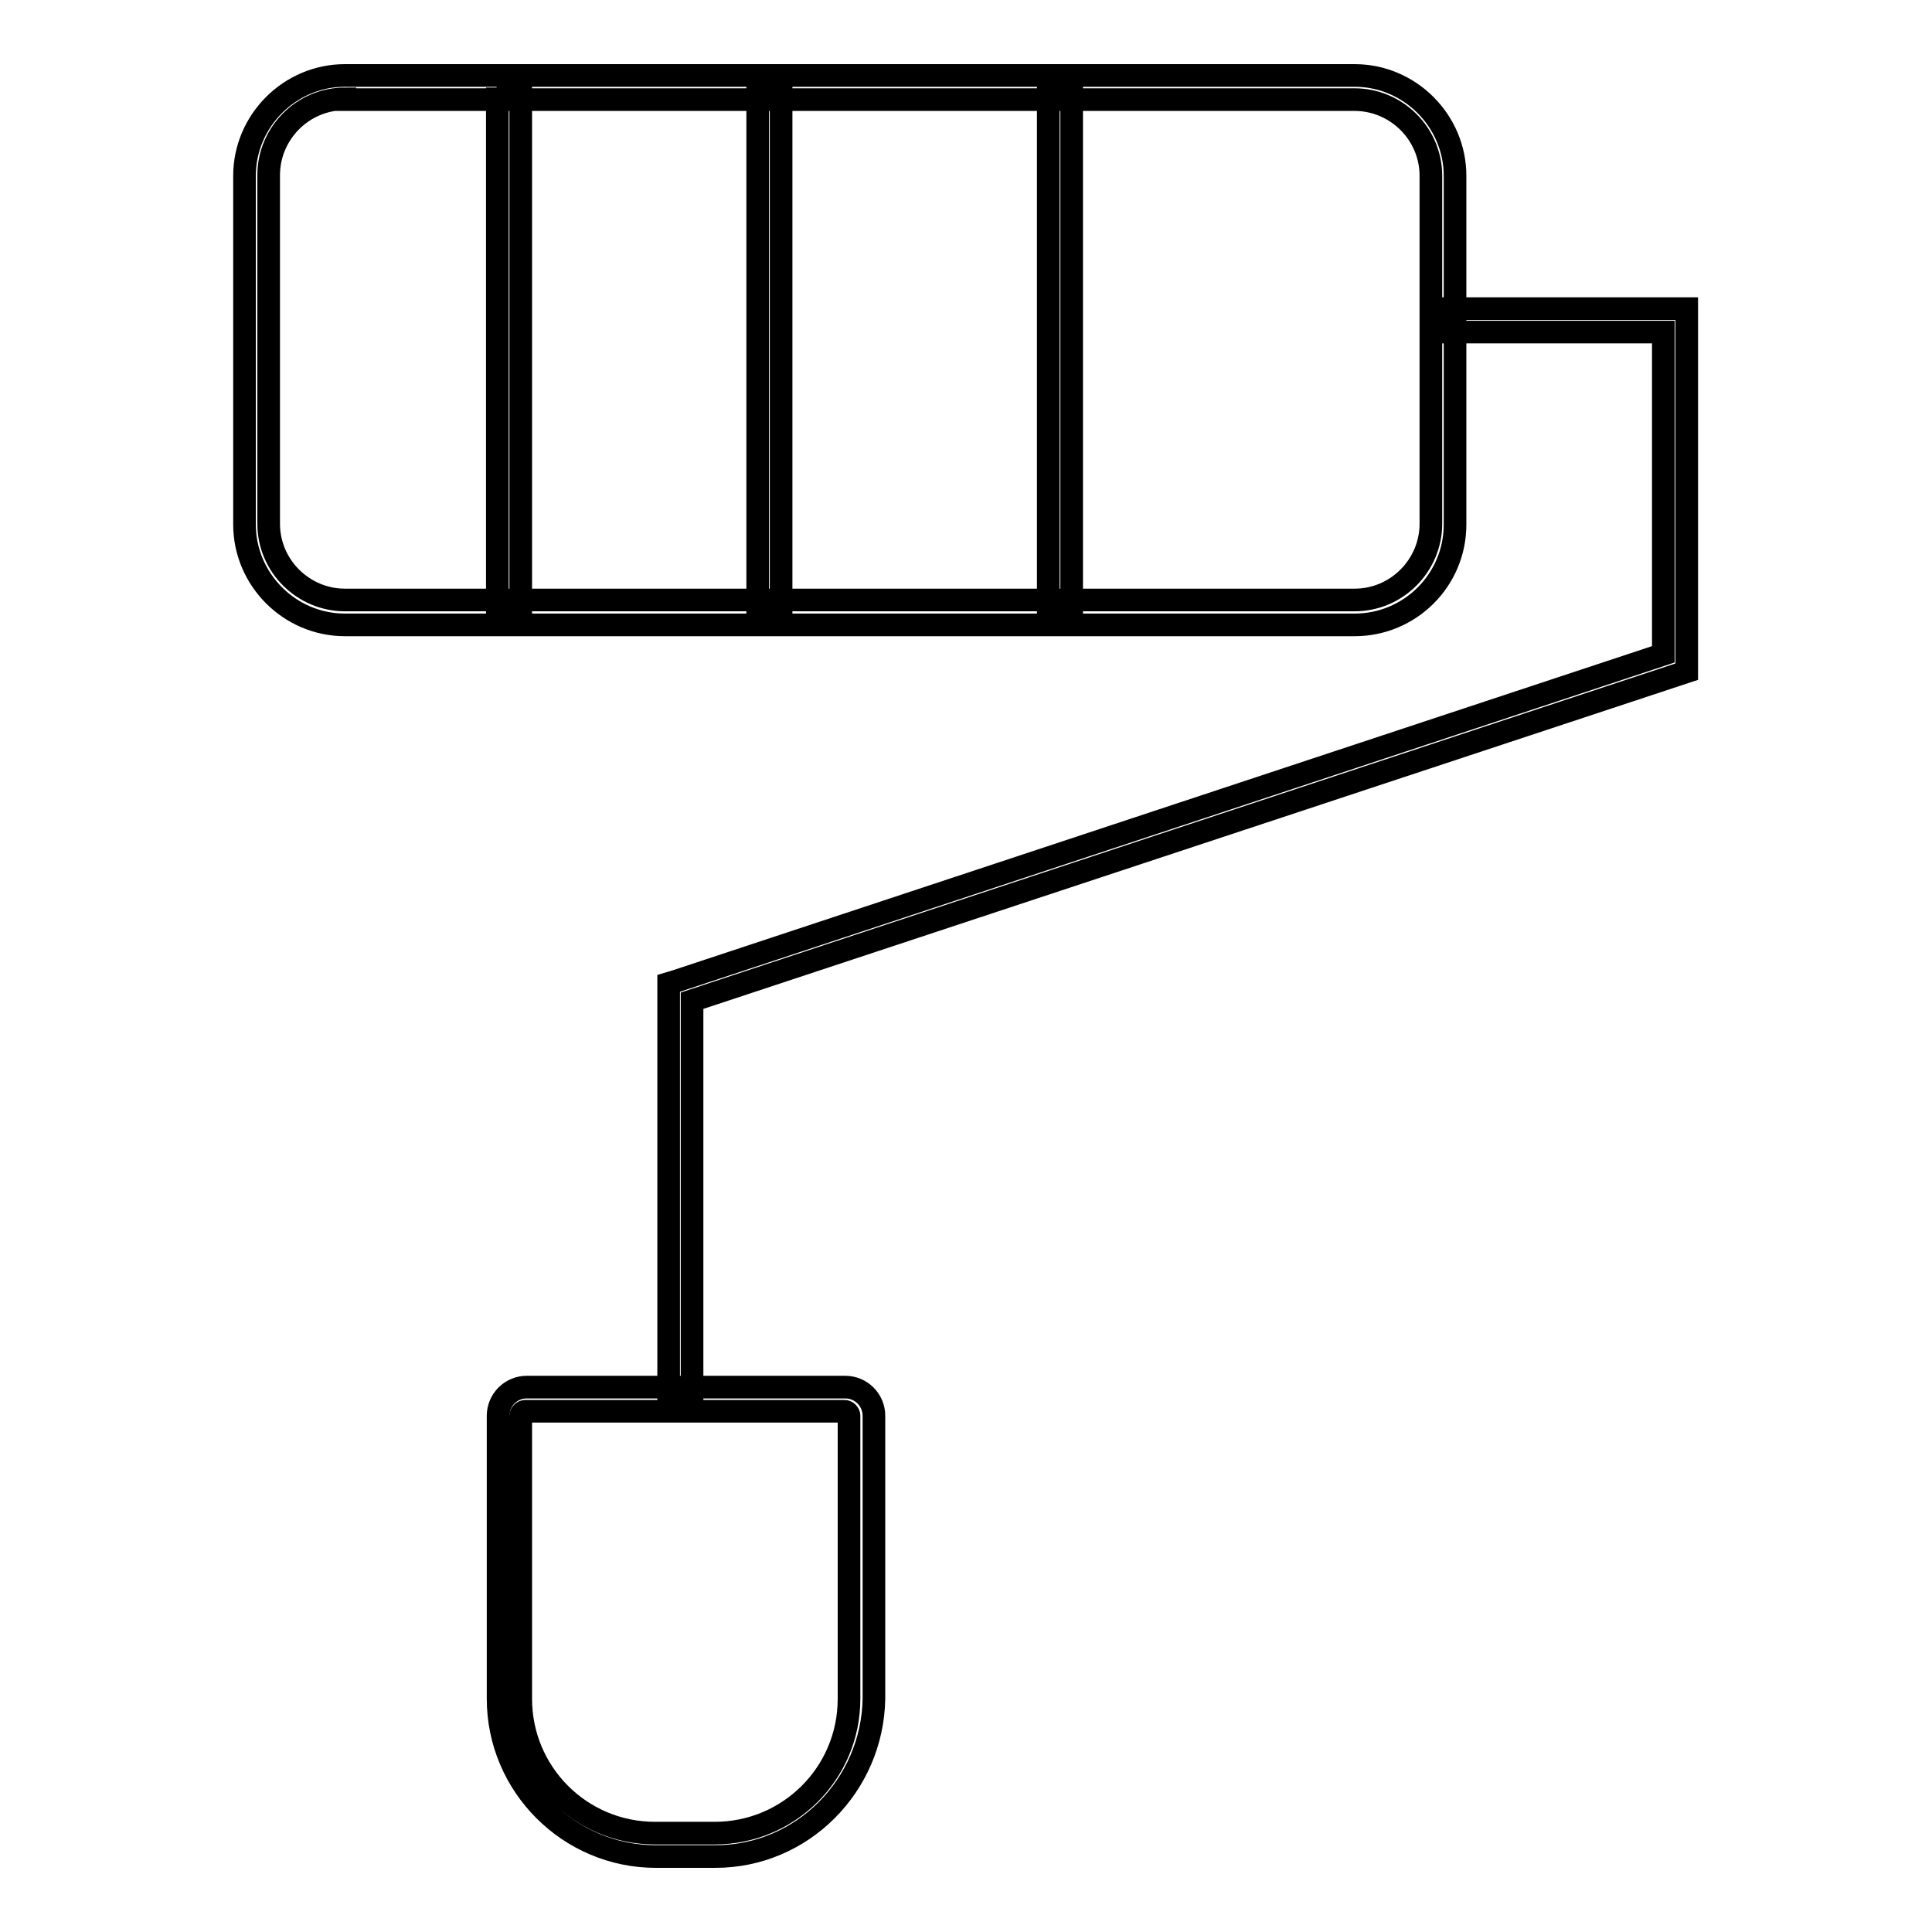 <?xml version="1.0" encoding="utf-8"?>
<!-- Svg Vector Icons : http://www.onlinewebfonts.com/icon -->
<!DOCTYPE svg PUBLIC "-//W3C//DTD SVG 1.1//EN" "http://www.w3.org/Graphics/SVG/1.1/DTD/svg11.dtd">
<svg version="1.1" xmlns="http://www.w3.org/2000/svg" xmlns:xlink="http://www.w3.org/1999/xlink" x="0px" y="0px" viewBox="0 0 256 256" enable-background="new 0 0 256 256" xml:space="preserve">
<g> <path stroke-width="3" fill-opacity="0" stroke="#000000"  d="M179.5,82.8H45.7c-7.3,0-13.3-6-13.3-13.3V23.3c0-7.3,6-13.3,13.3-13.3h133.8c7.3,0,13.3,6,13.3,13.3v46.2 C192.8,76.9,186.8,82.8,179.5,82.8z M45.7,13.1c-5.6,0-10.1,4.6-10.1,10.1v46.2c0,5.6,4.6,10.1,10.1,10.1h133.8 c5.6,0,10.1-4.6,10.1-10.1V23.3c0-5.6-4.6-10.1-10.1-10.1H45.7z"/> <path stroke-width="3" fill-opacity="0" stroke="#000000"  d="M91.7,185.4h-3.1v-55.1l1-0.3l130.8-43.3V44h-29.3v-3.1h32.4V89L91.7,132.6V185.4z"/> <path stroke-width="3" fill-opacity="0" stroke="#000000"  d="M94.8,246h-7.9c-11.5,0-20.9-9.4-20.9-20.9v-37.5c0-2.1,1.7-3.8,3.8-3.8h42.2c2.1,0,3.8,1.7,3.8,3.8v37.5 C115.6,236.6,106.3,246,94.8,246z M69.6,187c-0.3,0-0.6,0.3-0.6,0.6v37.5c0,9.8,7.9,17.8,17.8,17.8h7.9c9.8,0,17.8-7.9,17.8-17.8 v-37.5c0-0.3-0.3-0.6-0.6-0.6H69.6z M65.8,11.6H69v69.7h-3.1V11.6z M100.4,11.6h3.1v69.7h-3.1V11.6z M138.9,11.6h3.1v69.7h-3.1 V11.6z"/></g>
</svg>